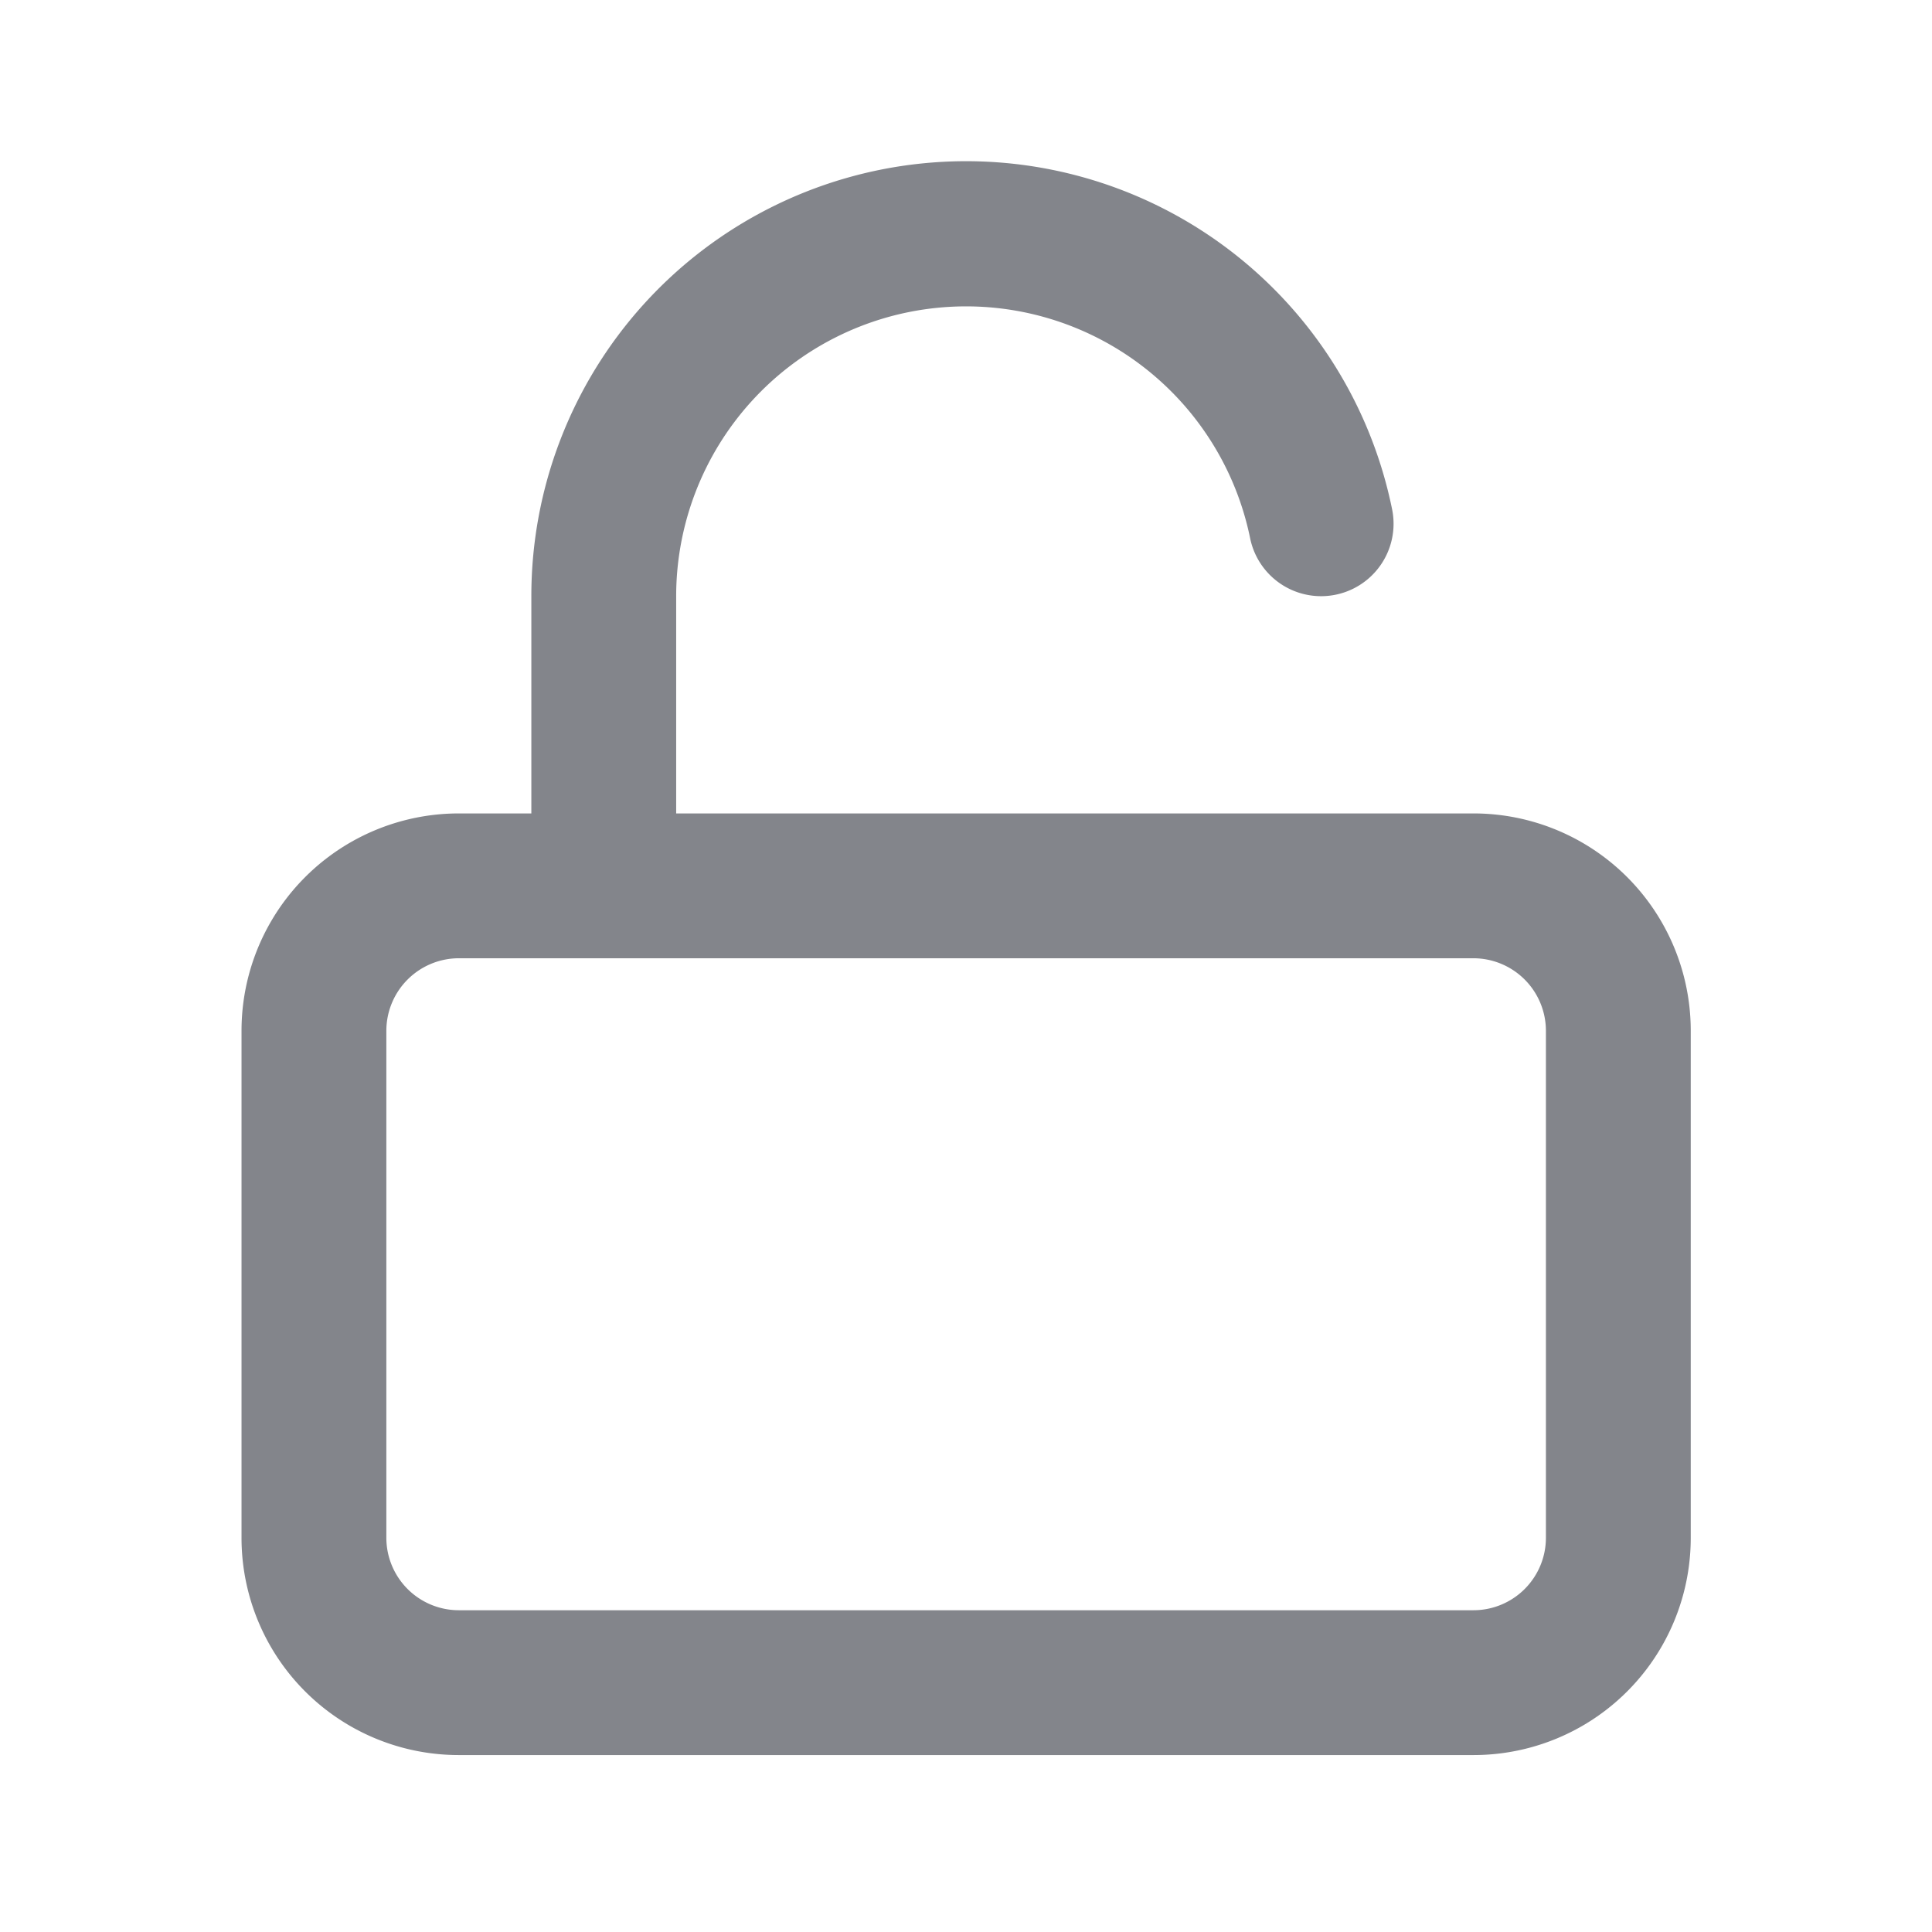 <svg id="lock" xmlns="http://www.w3.org/2000/svg" width="21.958" height="21.959" viewBox="0 0 21.958 21.959">
  <rect id="Rectangle_2621" data-name="Rectangle 2621" width="21.959" height="21.959" transform="translate(0 0)" fill="none"/>
  <path id="Combined-Shape" d="M245.294,149.41v-2.47a4.941,4.941,0,0,1,9.783-.986.823.823,0,0,1-1.614.327,3.295,3.295,0,0,0-6.523.659v2.47H256a2.469,2.469,0,0,1,2.471,2.47v5.762a2.468,2.468,0,0,1-2.471,2.47H244.471a2.469,2.469,0,0,1-2.471-2.47V151.88a2.47,2.47,0,0,1,2.471-2.47Zm-.823,1.646a.825.825,0,0,0-.825.824v5.762a.824.824,0,0,0,.825.824H256a.824.824,0,0,0,.825-.824V151.88a.825.825,0,0,0-.825-.824Z" transform="translate(-239.255 -140.165)" fill="#83858b"/>
</svg>
